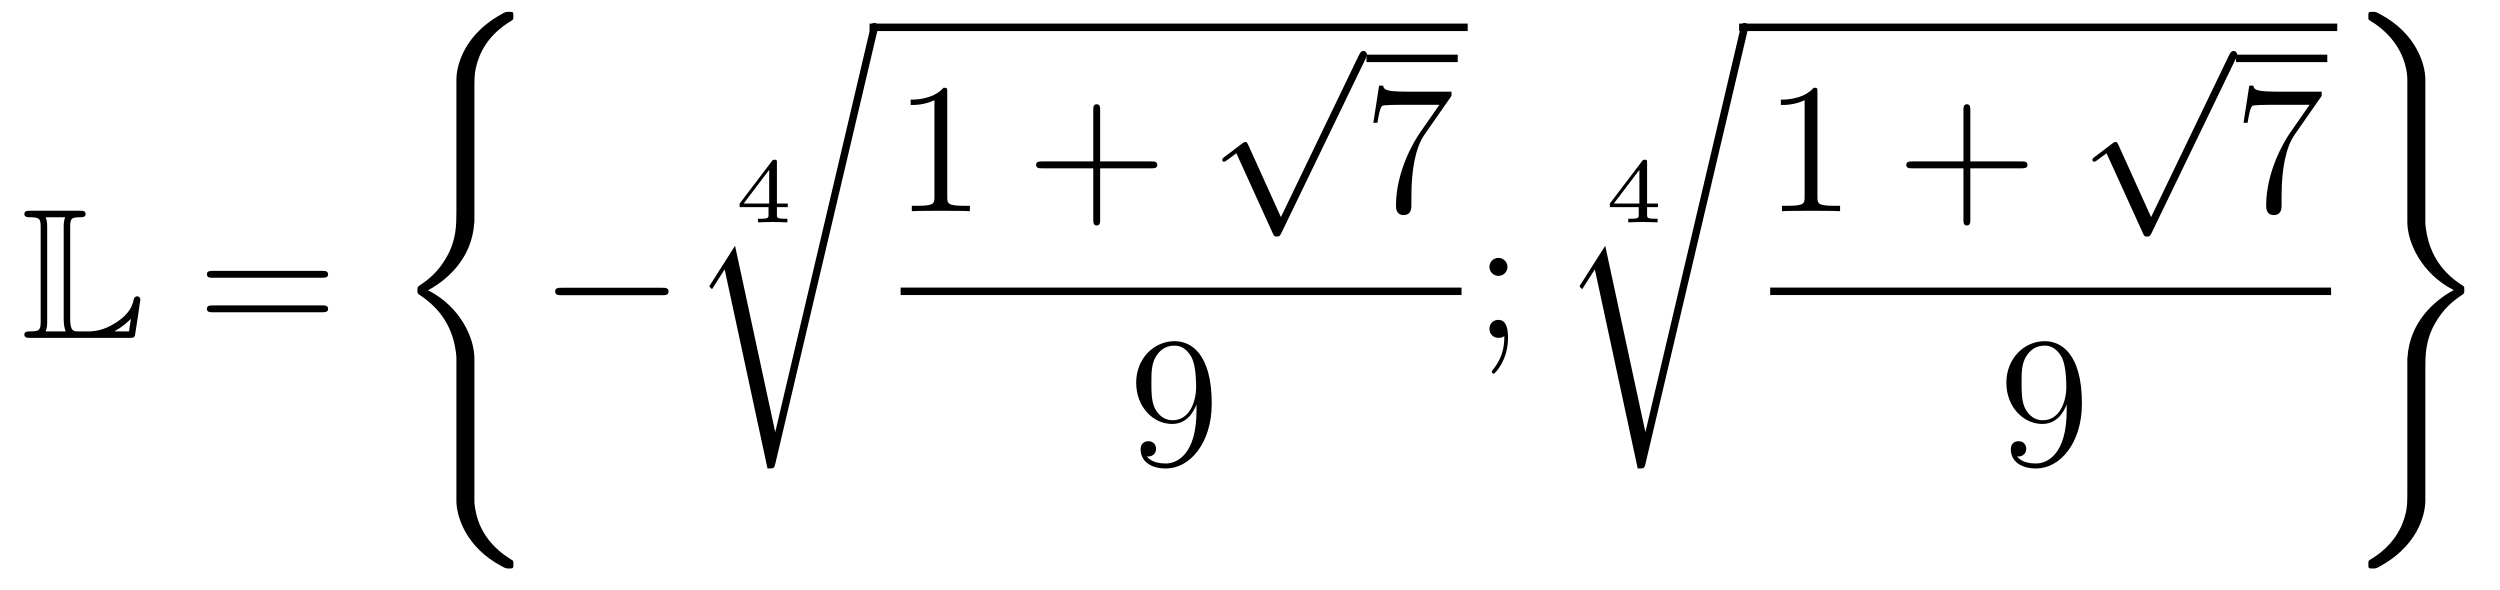 <?xml version='1.0'?>
<!-- This file was generated by dvisvgm 1.14.1 -->
<svg height='38pt' version='1.1' viewBox='0 -38 161 38' width='161pt' xmlns='http://www.w3.org/2000/svg' xmlns:xlink='http://www.w3.org/1999/xlink'>
<g id='page1'>
<g transform='matrix(1 0 0 1 -127 629)'>
<path d='M131.52 -652.329C131.52 -652.914 131.556 -653.01 132.177 -653.01C132.309 -653.01 132.512 -653.01 132.512 -653.213C132.512 -653.428 132.333 -653.428 132.118 -653.428H128.974C128.759 -653.428 128.568 -653.428 128.568 -653.213C128.568 -653.01 128.794 -653.01 128.89 -653.01C129.572 -653.01 129.619 -652.914 129.619 -652.329V-646.34C129.619 -645.778 129.583 -645.658 128.95 -645.658C128.771 -645.658 128.568 -645.658 128.568 -645.455C128.568 -645.24 128.759 -645.24 128.974 -645.24H135.309C135.537 -645.24 135.644 -645.24 135.692 -645.395C135.704 -645.431 136.039 -647.655 136.039 -647.703C136.039 -647.834 135.931 -647.918 135.835 -647.918S135.644 -647.846 135.62 -647.75C135.548 -647.404 135.417 -646.818 134.425 -646.196C133.66 -645.706 133.05 -645.658 132.656 -645.658H132.034C131.747 -645.658 131.52 -645.658 131.52 -646.459V-652.329ZM130.038 -652.353C130.038 -652.496 130.038 -652.795 129.942 -653.01H131.197C131.102 -652.795 131.102 -652.508 131.102 -652.353V-646.435C131.102 -646.005 131.185 -645.766 131.233 -645.658H129.942C130.038 -645.873 130.038 -646.173 130.038 -646.316V-652.353ZM135.309 -645.658H134.377V-645.67C134.915 -645.969 135.226 -646.268 135.429 -646.471L135.309 -645.658Z' fill-rule='evenodd'/>
<path d='M147.747 -649.113C147.914 -649.113 148.13 -649.113 148.13 -649.328C148.13 -649.555 147.926 -649.555 147.747 -649.555H140.706C140.539 -649.555 140.324 -649.555 140.324 -649.34C140.324 -649.113 140.527 -649.113 140.706 -649.113H147.747ZM147.747 -646.89C147.914 -646.89 148.13 -646.89 148.13 -647.105C148.13 -647.332 147.926 -647.332 147.747 -647.332H140.706C140.539 -647.332 140.324 -647.332 140.324 -647.117C140.324 -646.89 140.527 -646.89 140.706 -646.89H147.747Z' fill-rule='evenodd'/>
<path d='M157.551 -643.92C157.551 -645.235 156.643 -647.255 154.563 -648.307C155.854 -649 157.396 -650.399 157.539 -652.634L157.551 -652.706V-660.99C157.551 -661.971 157.551 -662.186 157.647 -662.64C157.862 -663.596 158.436 -664.78 159.954 -665.676C160.05 -665.736 160.062 -665.748 160.062 -665.963C160.062 -666.226 160.05 -666.238 159.787 -666.238C159.572 -666.238 159.548 -666.238 159.225 -666.047C156.547 -664.529 156.392 -662.305 156.392 -661.887V-653.388C156.392 -652.527 156.392 -651.558 155.77 -650.459C155.22 -649.478 154.575 -648.988 154.061 -648.642C153.893 -648.534 153.881 -648.522 153.881 -648.319C153.881 -648.104 153.893 -648.092 153.989 -648.032C155.005 -647.363 156.093 -646.299 156.356 -644.35C156.392 -644.087 156.392 -644.063 156.392 -643.92V-634.739C156.392 -633.771 156.989 -631.762 159.297 -630.543C159.572 -630.388 159.595 -630.388 159.787 -630.388C160.05 -630.388 160.062 -630.4 160.062 -630.663C160.062 -630.878 160.05 -630.89 160.002 -630.914C159.488 -631.237 157.922 -632.181 157.599 -634.261C157.551 -634.572 157.551 -634.596 157.551 -634.751V-643.92Z' fill-rule='evenodd'/>
<path d='M169.638 -647.989C169.841 -647.989 170.056 -647.989 170.056 -648.228C170.056 -648.468 169.841 -648.468 169.638 -648.468H163.171C162.968 -648.468 162.752 -648.468 162.752 -648.228C162.752 -647.989 162.968 -647.989 163.171 -647.989H169.638Z' fill-rule='evenodd'/>
<path d='M177.732 -653.66V-653.893H177.033V-656.534C177.033 -656.672 177.033 -656.713 176.883 -656.713C176.775 -656.713 176.763 -656.696 176.71 -656.624L174.635 -653.893V-653.66H176.494V-653.182C176.494 -652.985 176.494 -652.913 175.992 -652.913H175.819V-652.68C175.938 -652.686 176.5 -652.704 176.763 -652.704C177.027 -652.704 177.588 -652.686 177.708 -652.68V-652.913H177.535C177.033 -652.913 177.033 -652.985 177.033 -653.182V-653.66H177.732ZM176.536 -656.062V-653.893H174.892L176.536 -656.062Z' fill-rule='evenodd'/>
<path d='M176.931 -639.195H176.919L174.337 -651.173L172.771 -648.711C172.687 -648.603 172.687 -648.579 172.687 -648.567C172.687 -648.519 172.842 -648.388 172.854 -648.376L173.667 -649.655L176.428 -636.828C176.823 -636.828 176.859 -636.828 176.931 -637.139L183.505 -665.028C183.529 -665.112 183.553 -665.219 183.553 -665.279C183.553 -665.411 183.458 -665.518 183.314 -665.518C183.123 -665.518 183.087 -665.363 183.051 -665.195L176.931 -639.195Z' fill-rule='evenodd'/>
<path d='M183 -665H221.52V-665.481H183'/>
<path d='M188.003 -661.062C188.003 -661.338 188.003 -661.349 187.764 -661.349C187.477 -661.027 186.879 -660.584 185.648 -660.584V-660.238C185.923 -660.238 186.52 -660.238 187.178 -660.548V-654.32C187.178 -653.89 187.142 -653.747 186.09 -653.747H185.72V-653.4C186.042 -653.424 187.202 -653.424 187.596 -653.424C187.991 -653.424 189.138 -653.424 189.461 -653.4V-653.747H189.091C188.039 -653.747 188.003 -653.89 188.003 -654.32V-661.062Z' fill-rule='evenodd'/>
<path d='M197.849 -656.161H201.148C201.316 -656.161 201.53 -656.161 201.53 -656.377C201.53 -656.604 201.328 -656.604 201.148 -656.604H197.849V-659.903C197.849 -660.07 197.849 -660.286 197.633 -660.286C197.406 -660.286 197.406 -660.082 197.406 -659.903V-656.604H194.107C193.939 -656.604 193.724 -656.604 193.724 -656.388C193.724 -656.161 193.927 -656.161 194.107 -656.161H197.406V-652.862C197.406 -652.695 197.406 -652.48 197.622 -652.48C197.849 -652.48 197.849 -652.683 197.849 -652.862V-656.161Z' fill-rule='evenodd'/>
<path d='M209.49 -653.019L207.386 -657.669C207.302 -657.861 207.242 -657.861 207.206 -657.861C207.196 -657.861 207.136 -657.861 207.004 -657.765L205.868 -656.904C205.712 -656.785 205.712 -656.749 205.712 -656.713C205.712 -656.653 205.748 -656.582 205.832 -656.582C205.904 -656.582 206.107 -656.749 206.239 -656.845C206.31 -656.904 206.49 -657.036 206.621 -657.132L208.976 -651.955C209.059 -651.764 209.119 -651.764 209.227 -651.764C209.406 -651.764 209.442 -651.836 209.526 -652.003L214.954 -663.24C215.036 -663.408 215.036 -663.455 215.036 -663.479C215.036 -663.599 214.942 -663.718 214.798 -663.718C214.702 -663.718 214.619 -663.658 214.523 -663.467L209.49 -653.019Z' fill-rule='evenodd'/>
<path d='M215 -663H220.879V-663.48H215'/>
<path d='M220.475 -660.823V-661.098H217.595C216.148 -661.098 216.124 -661.254 216.076 -661.481H215.813L215.443 -659.09H215.706C215.742 -659.305 215.849 -660.047 216.005 -660.178C216.1 -660.25 216.997 -660.25 217.164 -660.25H219.698L218.431 -658.433C218.108 -657.967 216.901 -656.006 216.901 -653.759C216.901 -653.627 216.901 -653.149 217.391 -653.149C217.894 -653.149 217.894 -653.615 217.894 -653.771V-654.368C217.894 -656.149 218.18 -657.536 218.742 -658.337L220.475 -660.823Z' fill-rule='evenodd'/>
<path d='M185 -648H221.122V-648.48H185'/>
<path d='M204.055 -640.559C204.055 -637.737 202.8 -637.152 202.082 -637.152C201.796 -637.152 201.162 -637.188 200.863 -637.606H200.935C201.019 -637.582 201.449 -637.654 201.449 -638.096C201.449 -638.359 201.27 -638.586 200.959 -638.586C200.648 -638.586 200.456 -638.383 200.456 -638.072C200.456 -637.331 201.055 -636.829 202.094 -636.829C203.59 -636.829 205.036 -638.419 205.036 -641.013C205.036 -644.228 203.696 -645.029 202.645 -645.029C201.33 -645.029 200.17 -643.93 200.17 -642.352C200.17 -640.774 201.282 -639.698 202.477 -639.698C203.362 -639.698 203.816 -640.343 204.055 -640.953V-640.559ZM202.525 -639.937C201.772 -639.937 201.449 -640.547 201.342 -640.774C201.15 -641.228 201.15 -641.802 201.15 -642.34C201.15 -643.009 201.15 -643.583 201.461 -644.073C201.677 -644.396 202 -644.742 202.645 -644.742C203.326 -644.742 203.672 -644.145 203.792 -643.87C204.031 -643.284 204.031 -642.268 204.031 -642.089C204.031 -641.085 203.576 -639.937 202.525 -639.937Z' fill-rule='evenodd'/>
<path d='M224.08 -649.818C224.08 -650.141 223.805 -650.392 223.506 -650.392C223.159 -650.392 222.92 -650.117 222.92 -649.818C222.92 -649.46 223.219 -649.233 223.494 -649.233C223.817 -649.233 224.08 -649.484 224.08 -649.818ZM223.877 -645.36C223.877 -644.941 223.877 -644.092 223.147 -643.196C223.075 -643.1 223.075 -643.076 223.075 -643.053C223.075 -642.993 223.135 -642.933 223.195 -642.933C223.279 -642.933 224.116 -643.818 224.116 -645.216C224.116 -645.658 224.08 -646.4 223.494 -646.4C223.147 -646.4 222.92 -646.137 222.92 -645.826C222.92 -645.503 223.147 -645.24 223.506 -645.24C223.733 -645.24 223.817 -645.312 223.877 -645.36Z' fill-rule='evenodd'/>
<path d='M233.772 -653.66V-653.893H233.072V-656.534C233.072 -656.672 233.072 -656.713 232.922 -656.713C232.816 -656.713 232.804 -656.696 232.75 -656.624L230.675 -653.893V-653.66H232.535V-653.182C232.535 -652.985 232.535 -652.913 232.032 -652.913H231.859V-652.68C231.978 -652.686 232.541 -652.704 232.804 -652.704S233.628 -652.686 233.748 -652.68V-652.913H233.575C233.072 -652.913 233.072 -652.985 233.072 -653.182V-653.66H233.772ZM232.577 -656.062V-653.893H230.932L232.577 -656.062Z' fill-rule='evenodd'/>
<path d='M232.97 -639.195H232.958L230.376 -651.173L228.811 -648.711C228.727 -648.603 228.727 -648.579 228.727 -648.567C228.727 -648.519 228.882 -648.388 228.894 -648.376L229.708 -649.655L232.469 -636.828C232.864 -636.828 232.898 -636.828 232.97 -637.139L239.545 -665.028C239.569 -665.112 239.593 -665.219 239.593 -665.279C239.593 -665.411 239.497 -665.518 239.354 -665.518C239.162 -665.518 239.126 -665.363 239.09 -665.195L232.97 -639.195Z' fill-rule='evenodd'/>
<path d='M239 -665H277.519V-665.481H239'/>
<path d='M244.043 -661.062C244.043 -661.338 244.043 -661.349 243.804 -661.349C243.517 -661.027 242.92 -660.584 241.688 -660.584V-660.238C241.963 -660.238 242.561 -660.238 243.218 -660.548V-654.32C243.218 -653.89 243.182 -653.747 242.13 -653.747H241.759V-653.4C242.082 -653.424 243.242 -653.424 243.636 -653.424C244.031 -653.424 245.178 -653.424 245.501 -653.4V-653.747H245.131C244.079 -653.747 244.043 -653.89 244.043 -654.32V-661.062Z' fill-rule='evenodd'/>
<path d='M253.889 -656.161H257.188C257.356 -656.161 257.57 -656.161 257.57 -656.377C257.57 -656.604 257.368 -656.604 257.188 -656.604H253.889V-659.903C253.889 -660.07 253.889 -660.286 253.673 -660.286C253.446 -660.286 253.446 -660.082 253.446 -659.903V-656.604H250.147C249.979 -656.604 249.764 -656.604 249.764 -656.388C249.764 -656.161 249.967 -656.161 250.147 -656.161H253.446V-652.862C253.446 -652.695 253.446 -652.48 253.662 -652.48C253.889 -652.48 253.889 -652.683 253.889 -652.862V-656.161Z' fill-rule='evenodd'/>
<path d='M265.53 -653.019L263.426 -657.669C263.342 -657.861 263.282 -657.861 263.246 -657.861C263.236 -657.861 263.176 -657.861 263.044 -657.765L261.908 -656.904C261.752 -656.785 261.752 -656.749 261.752 -656.713C261.752 -656.653 261.788 -656.582 261.872 -656.582C261.944 -656.582 262.147 -656.749 262.279 -656.845C262.35 -656.904 262.53 -657.036 262.661 -657.132L265.016 -651.955C265.099 -651.764 265.159 -651.764 265.267 -651.764C265.446 -651.764 265.482 -651.836 265.566 -652.003L270.994 -663.24C271.076 -663.408 271.076 -663.455 271.076 -663.479C271.076 -663.599 270.982 -663.718 270.838 -663.718C270.742 -663.718 270.659 -663.658 270.563 -663.467L265.53 -653.019Z' fill-rule='evenodd'/>
<path d='M271 -663H276.878V-663.48H271'/>
<path d='M276.515 -660.823V-661.098H273.635C272.188 -661.098 272.164 -661.254 272.116 -661.481H271.853L271.483 -659.09H271.746C271.782 -659.305 271.889 -660.047 272.045 -660.178C272.14 -660.25 273.037 -660.25 273.204 -660.25H275.738L274.471 -658.433C274.148 -657.967 272.941 -656.006 272.941 -653.759C272.941 -653.627 272.941 -653.149 273.431 -653.149C273.934 -653.149 273.934 -653.615 273.934 -653.771V-654.368C273.934 -656.149 274.22 -657.536 274.782 -658.337L276.515 -660.823Z' fill-rule='evenodd'/>
<path d='M241 -648H277.121V-648.48H241'/>
<path d='M260.095 -640.559C260.095 -637.737 258.84 -637.152 258.122 -637.152C257.836 -637.152 257.202 -637.188 256.903 -637.606H256.975C257.059 -637.582 257.489 -637.654 257.489 -638.096C257.489 -638.359 257.31 -638.586 256.999 -638.586C256.688 -638.586 256.496 -638.383 256.496 -638.072C256.496 -637.331 257.095 -636.829 258.134 -636.829C259.63 -636.829 261.076 -638.419 261.076 -641.013C261.076 -644.228 259.736 -645.029 258.685 -645.029C257.37 -645.029 256.21 -643.93 256.21 -642.352C256.21 -640.774 257.322 -639.698 258.517 -639.698C259.402 -639.698 259.856 -640.343 260.095 -640.953V-640.559ZM258.565 -639.937C257.812 -639.937 257.489 -640.547 257.382 -640.774C257.19 -641.228 257.19 -641.802 257.19 -642.34C257.19 -643.009 257.19 -643.583 257.501 -644.073C257.717 -644.396 258.04 -644.742 258.685 -644.742C259.366 -644.742 259.712 -644.145 259.832 -643.87C260.071 -643.284 260.071 -642.268 260.071 -642.089C260.071 -641.085 259.616 -639.937 258.565 -639.937Z' fill-rule='evenodd'/>
<path d='M282.032 -635.636C282.032 -634.656 282.032 -634.44 281.936 -633.986C281.72 -633.03 281.147 -631.858 279.629 -630.95C279.534 -630.89 279.521 -630.878 279.521 -630.663C279.521 -630.388 279.534 -630.388 279.809 -630.388C280.012 -630.388 280.036 -630.388 280.358 -630.579C283.036 -632.097 283.192 -634.321 283.192 -634.739V-643.238C283.192 -644.099 283.192 -645.067 283.813 -646.167C284.339 -647.1 284.948 -647.602 285.522 -647.984C285.69 -648.092 285.702 -648.104 285.702 -648.319C285.702 -648.474 285.702 -648.534 285.654 -648.57C285.092 -648.929 283.538 -649.921 283.228 -652.276C283.192 -652.539 283.192 -652.563 283.192 -652.706V-661.887C283.192 -662.855 282.594 -664.863 280.286 -666.083C280.012 -666.238 279.988 -666.238 279.809 -666.238C279.534 -666.238 279.521 -666.238 279.521 -665.963C279.521 -665.772 279.521 -665.736 279.605 -665.688C281.876 -664.338 282.032 -662.341 282.032 -661.875V-652.706C282.032 -651.391 282.941 -649.371 285.02 -648.319C283.729 -647.626 282.187 -646.227 282.043 -643.992L282.032 -643.92V-635.636Z' fill-rule='evenodd'/>
</g>
</g>
</svg>
